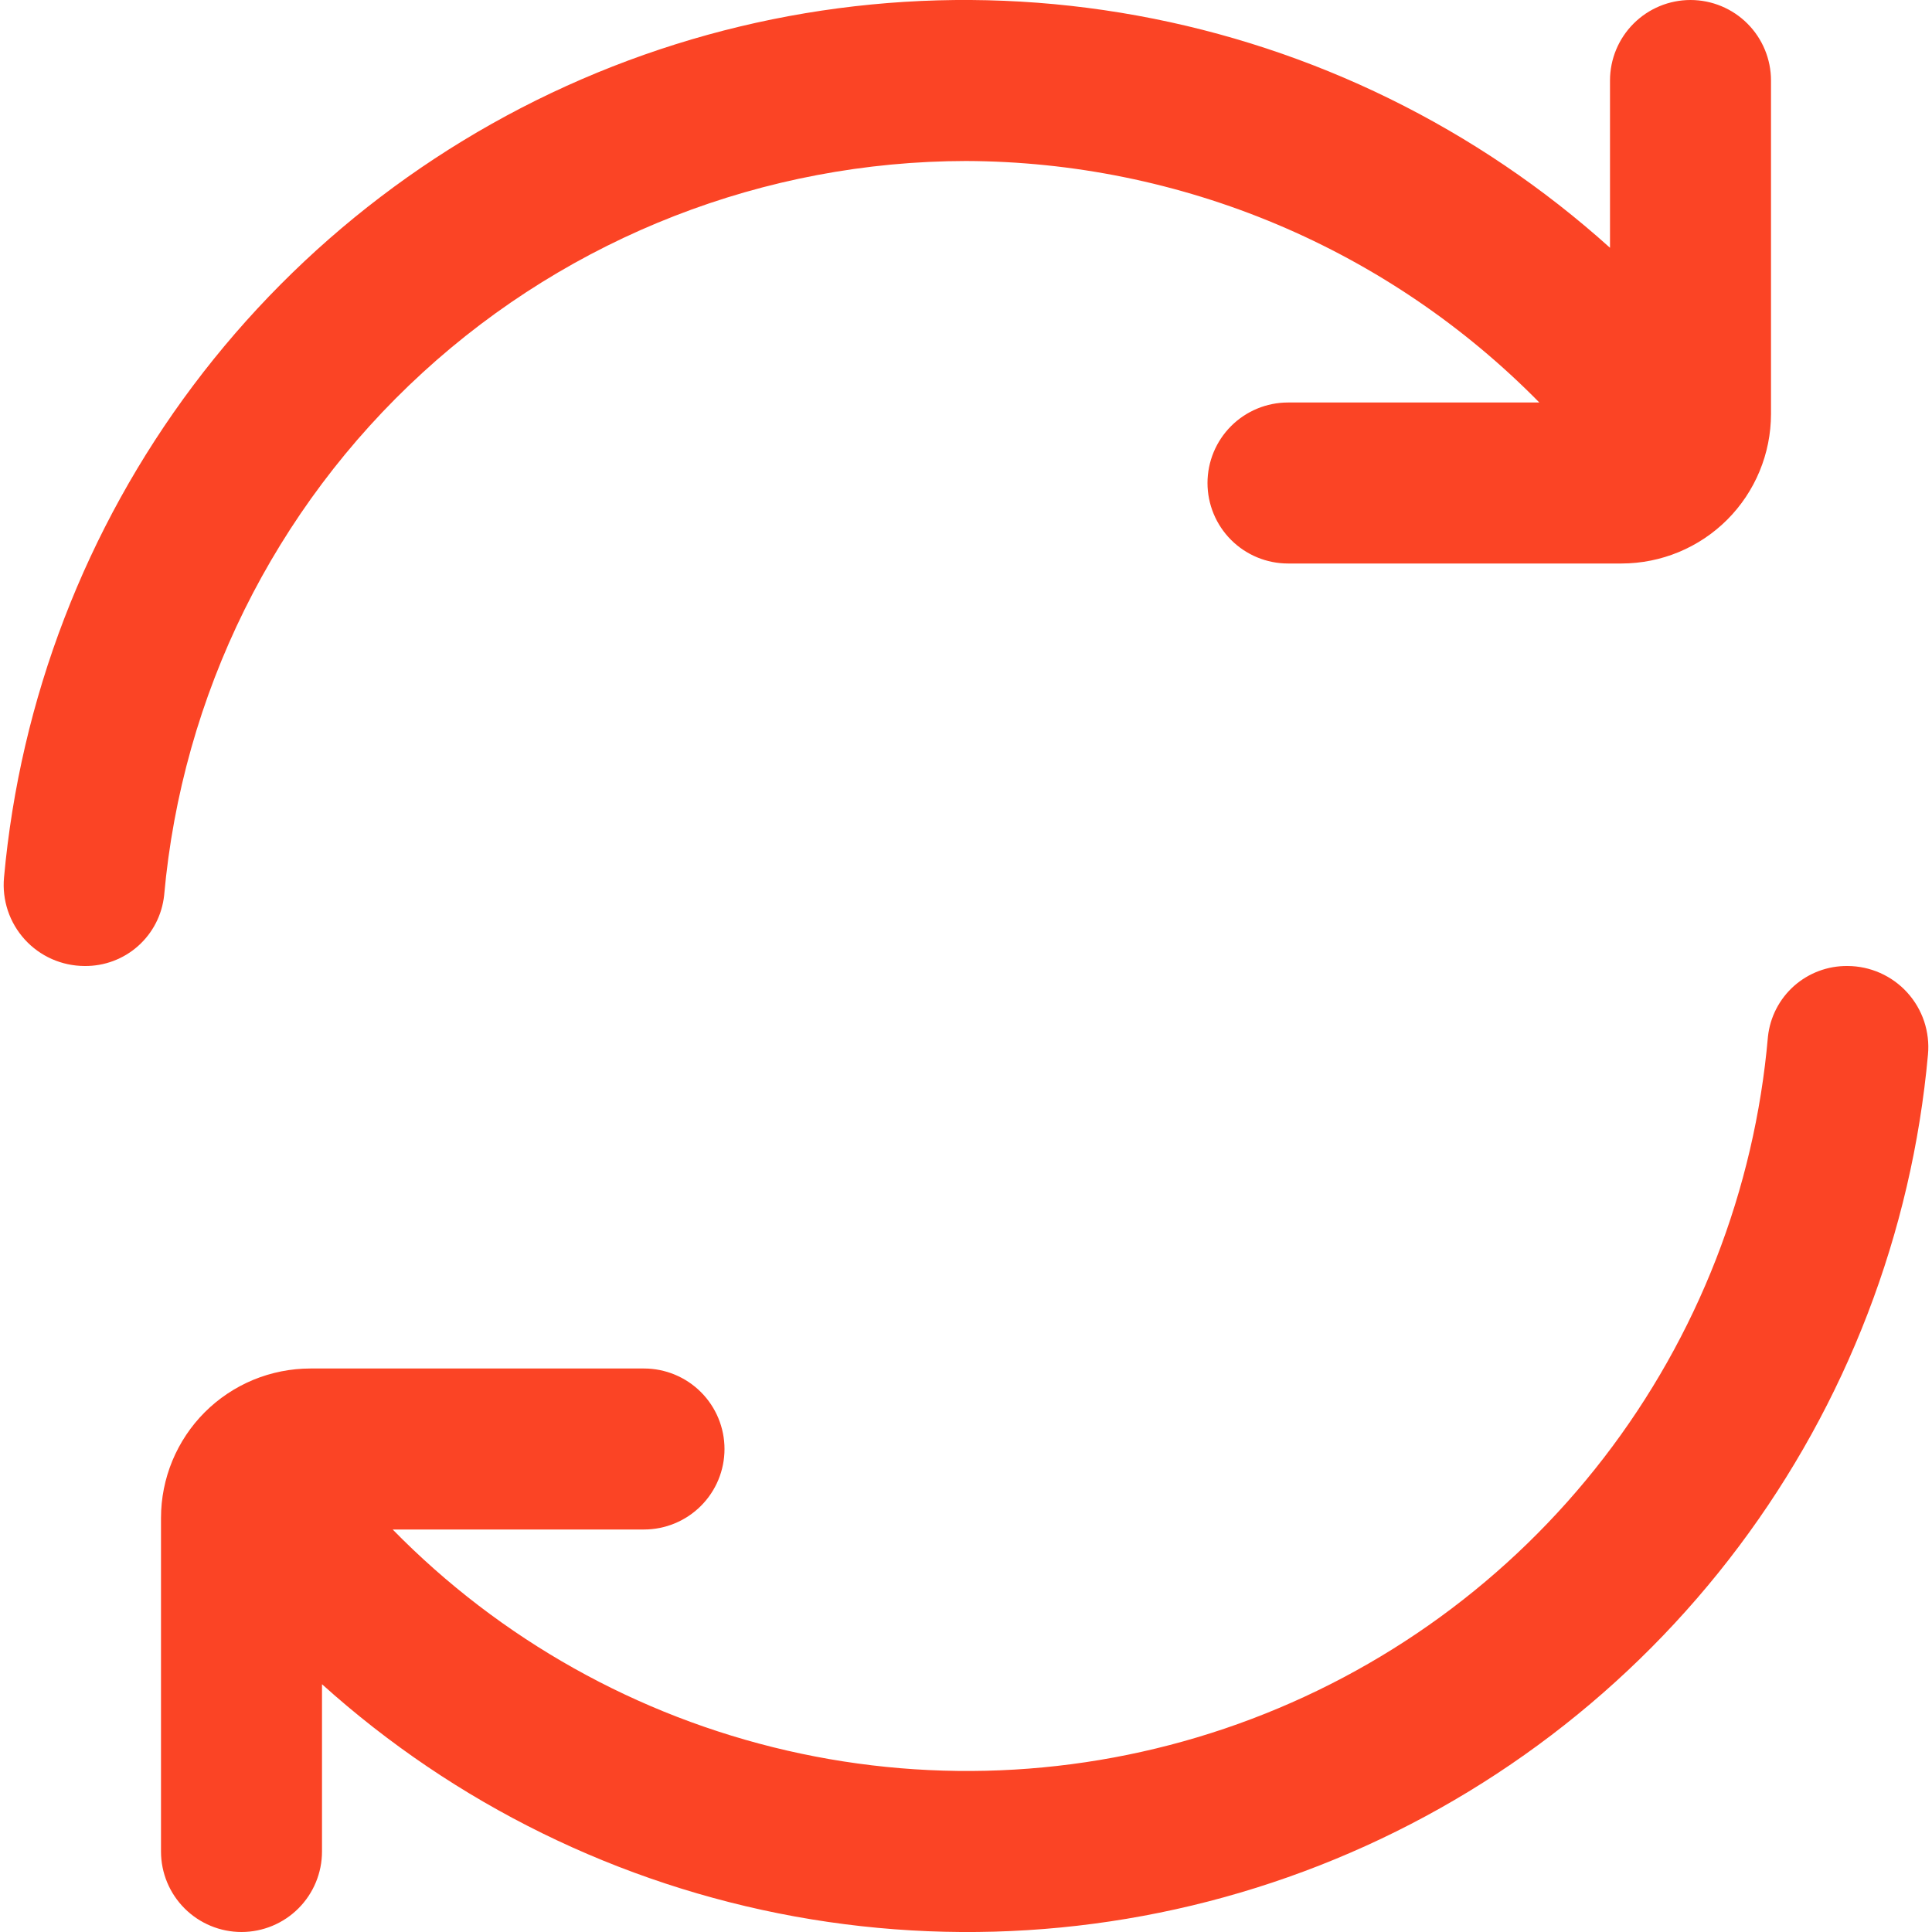 <svg width="48" height="48" viewBox="0 0 48 48" fill="none" xmlns="http://www.w3.org/2000/svg">
<g clip-path="url(#clip0_7195_394)">
<path d="M24 4C26.653 4.009 29.278 4.544 31.723 5.573C34.168 6.603 36.384 8.108 38.244 10H32C31.47 10 30.961 10.211 30.586 10.586C30.211 10.961 30 11.47 30 12C30 12.53 30.211 13.039 30.586 13.414C30.961 13.789 31.47 14 32 14H40.286C41.271 13.999 42.215 13.608 42.912 12.912C43.608 12.215 43.999 11.271 44 10.286V2C44 1.47 43.789 0.961 43.414 0.586C43.039 0.211 42.53 6.36473e-05 42 6.36473e-05C41.469 6.36473e-05 40.961 0.211 40.586 0.586C40.211 0.961 40 1.47 40 2V6.156C36.694 3.179 32.625 1.181 28.248 0.386C23.871 -0.41 19.359 0.029 15.217 1.653C11.076 3.277 7.468 6.022 4.798 9.58C2.128 13.138 0.501 17.37 0.1 21.8C0.074 22.079 0.107 22.359 0.195 22.625C0.284 22.89 0.427 23.134 0.615 23.341C0.803 23.548 1.032 23.713 1.288 23.827C1.544 23.94 1.82 23.999 2.1 24C2.589 24.006 3.063 23.83 3.429 23.505C3.795 23.18 4.026 22.73 4.078 22.244C4.523 17.266 6.814 12.633 10.5 9.258C14.186 5.882 19.002 4.007 24 4Z" fill="#FB4425"/>
<path d="M45.902 24C45.413 23.994 44.939 24.171 44.573 24.495C44.207 24.82 43.976 25.27 43.924 25.756C43.593 29.563 42.178 33.194 39.845 36.221C37.513 39.247 34.361 41.54 30.764 42.829C27.168 44.118 23.276 44.348 19.553 43.492C15.829 42.636 12.429 40.73 9.756 38H16C16.53 38 17.039 37.789 17.414 37.414C17.789 37.039 18 36.531 18 36C18 35.47 17.789 34.961 17.414 34.586C17.039 34.211 16.53 34 16 34H7.714C7.226 34 6.743 34.096 6.292 34.282C5.842 34.469 5.432 34.742 5.087 35.087C4.742 35.432 4.469 35.842 4.282 36.293C4.096 36.743 4 37.226 4 37.714V46C4 46.531 4.211 47.039 4.586 47.414C4.961 47.789 5.47 48 6 48C6.53 48 7.039 47.789 7.414 47.414C7.789 47.039 8 46.531 8 46V41.844C11.306 44.821 15.375 46.819 19.752 47.615C24.129 48.41 28.641 47.971 32.782 46.347C36.924 44.723 40.532 41.979 43.202 38.42C45.872 34.862 47.499 30.631 47.9 26.2C47.926 25.922 47.893 25.641 47.805 25.375C47.716 25.11 47.573 24.866 47.385 24.659C47.197 24.452 46.968 24.287 46.712 24.173C46.456 24.06 46.182 24.001 45.902 24Z" fill="#FB4425"/>
</g>
<defs>
<clipPath id="clip0_7195_394">
<rect width="48" height="48" fill="white"/>
</clipPath>
</defs>
</svg>
